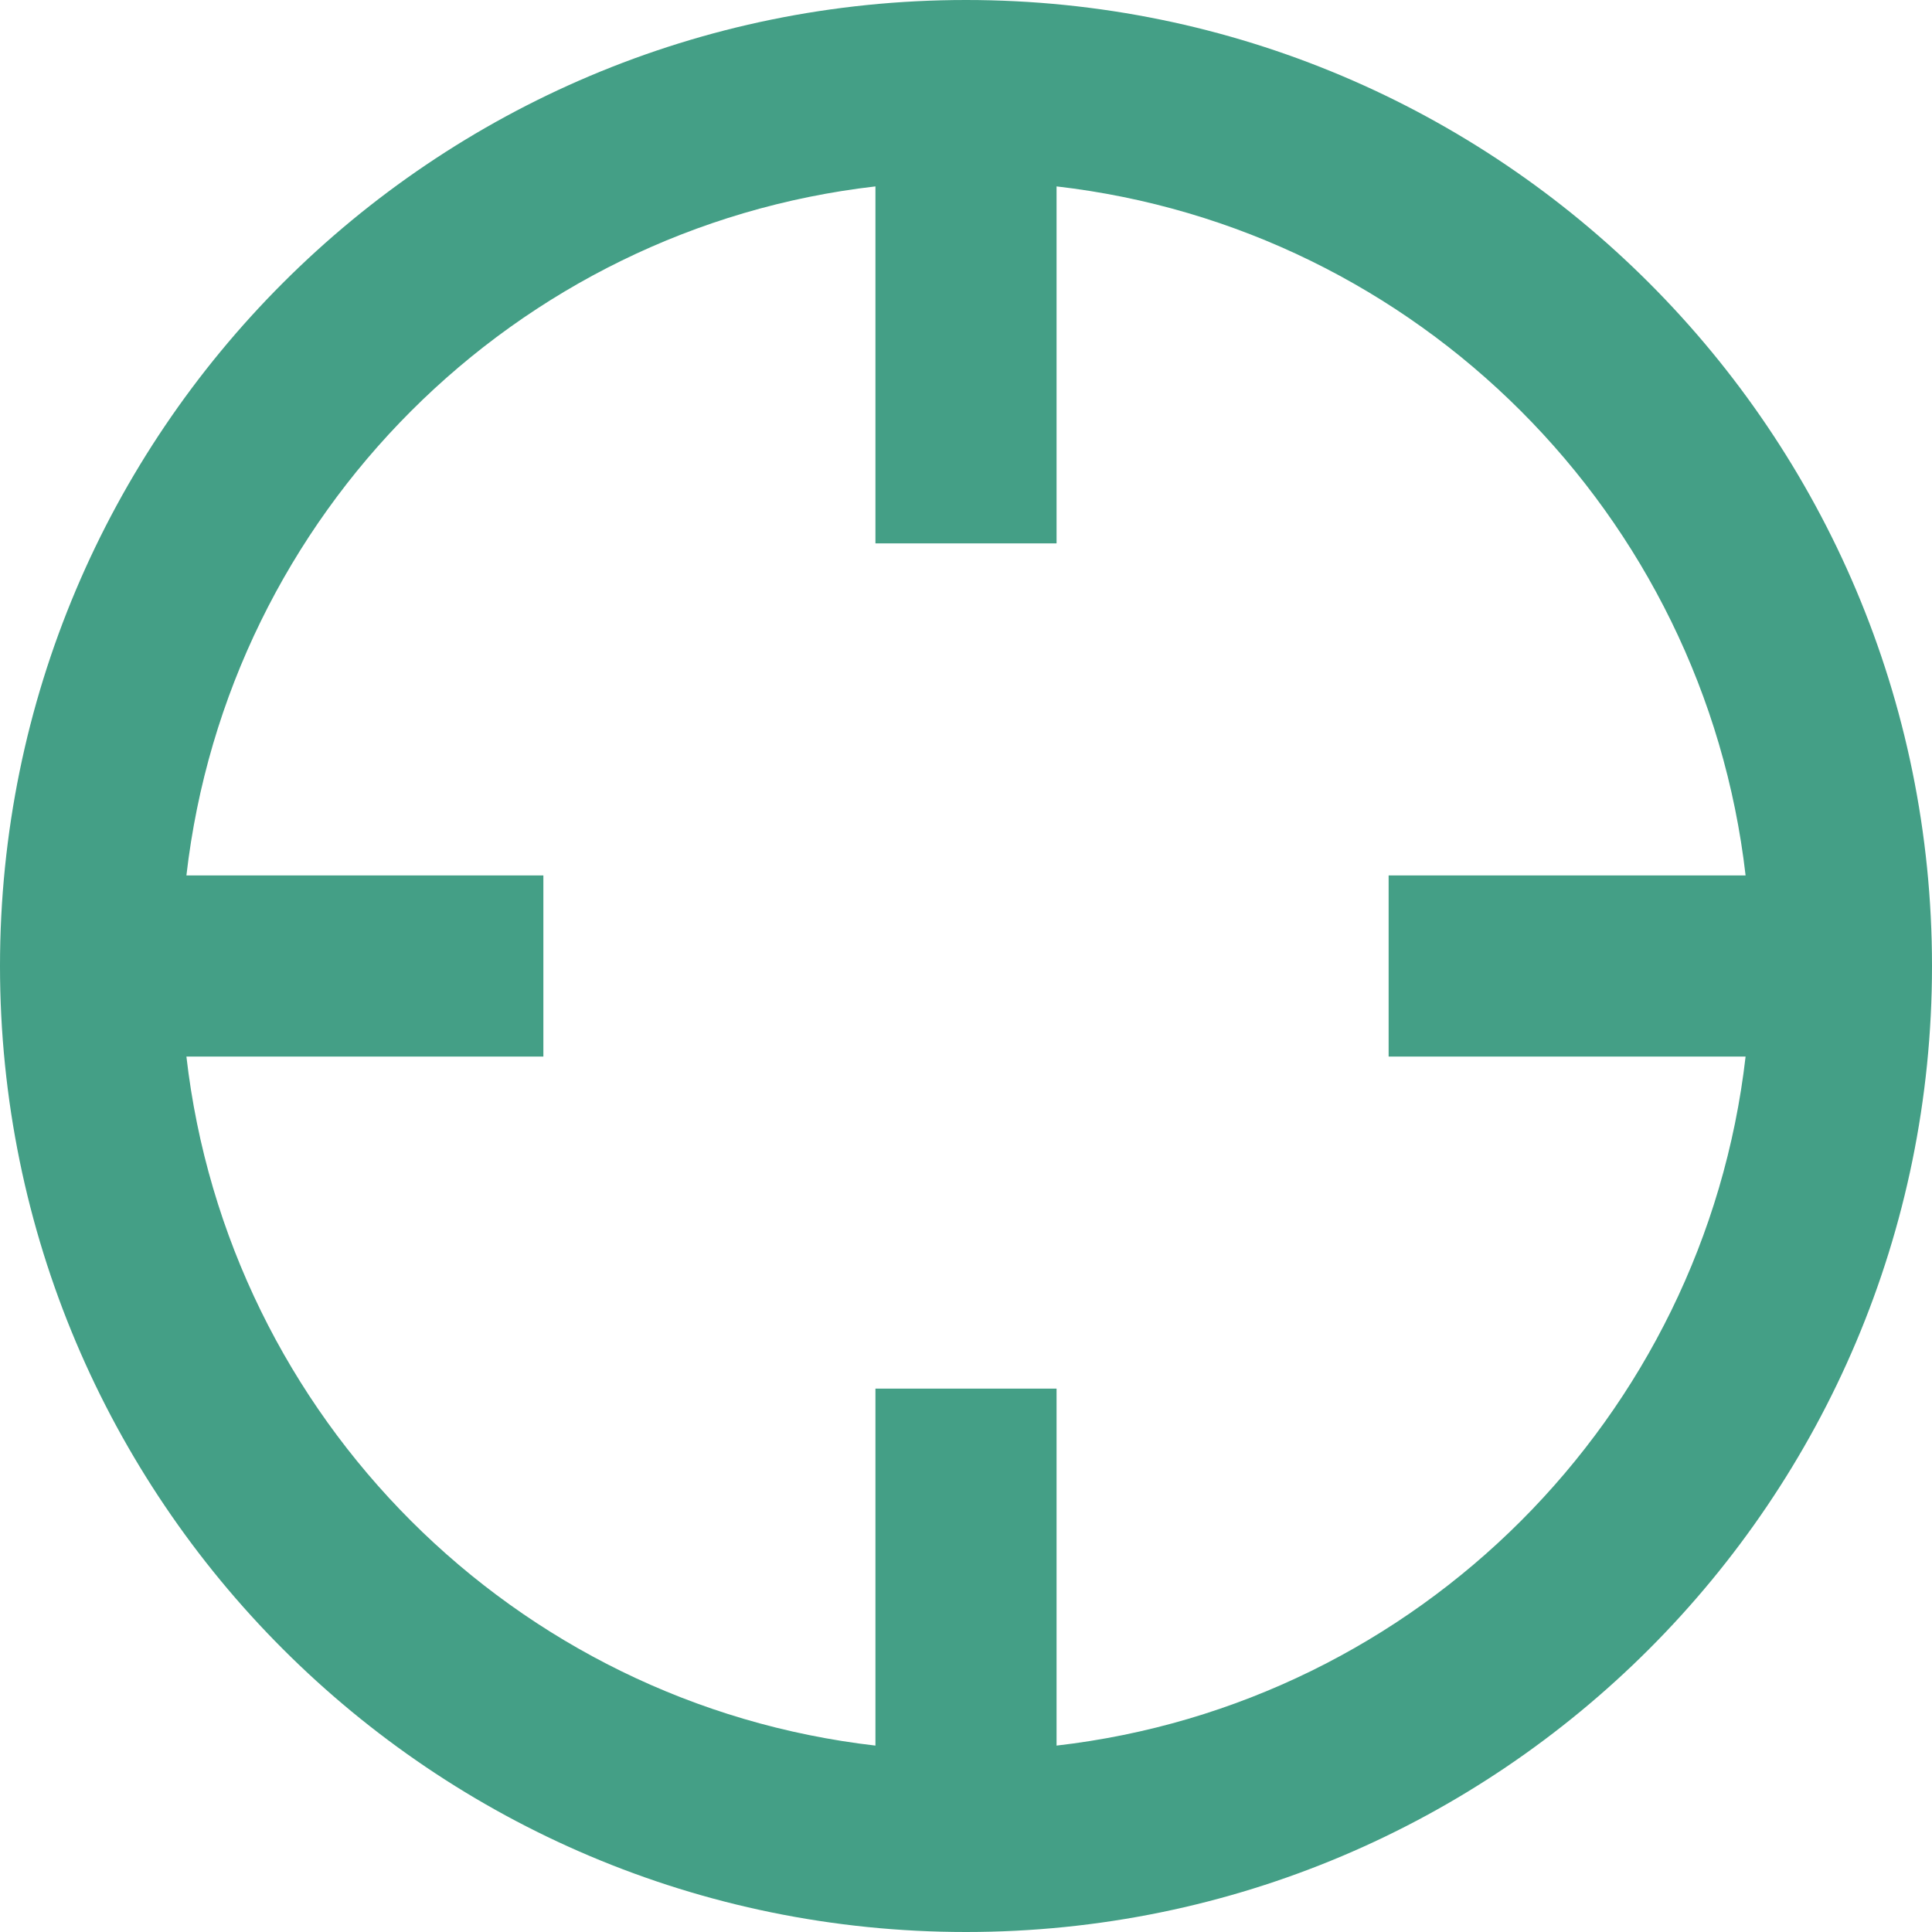 <svg width="512" height="512" viewBox="0 0 512 512" fill="none" xmlns="http://www.w3.org/2000/svg">
<path d="M462.6 232H368V280H462.6C451.6 375.7 375.7 451.6 280 462.6V368H232V462.6C136.3 451.6 60.4 375.7 49.4 280H144V232H49.4C60.4 136.3 136.3 60.4 232 49.4V144H280V49.4C375.7 60.4 451.6 136.3 462.6 232ZM256 512C397.4 512 512 397.4 512 256C512 114.6 397.4 0 256 0C114.6 0 0 114.6 0 256C0 397.4 114.6 512 256 512Z" fill="#449F86"/>
</svg>
